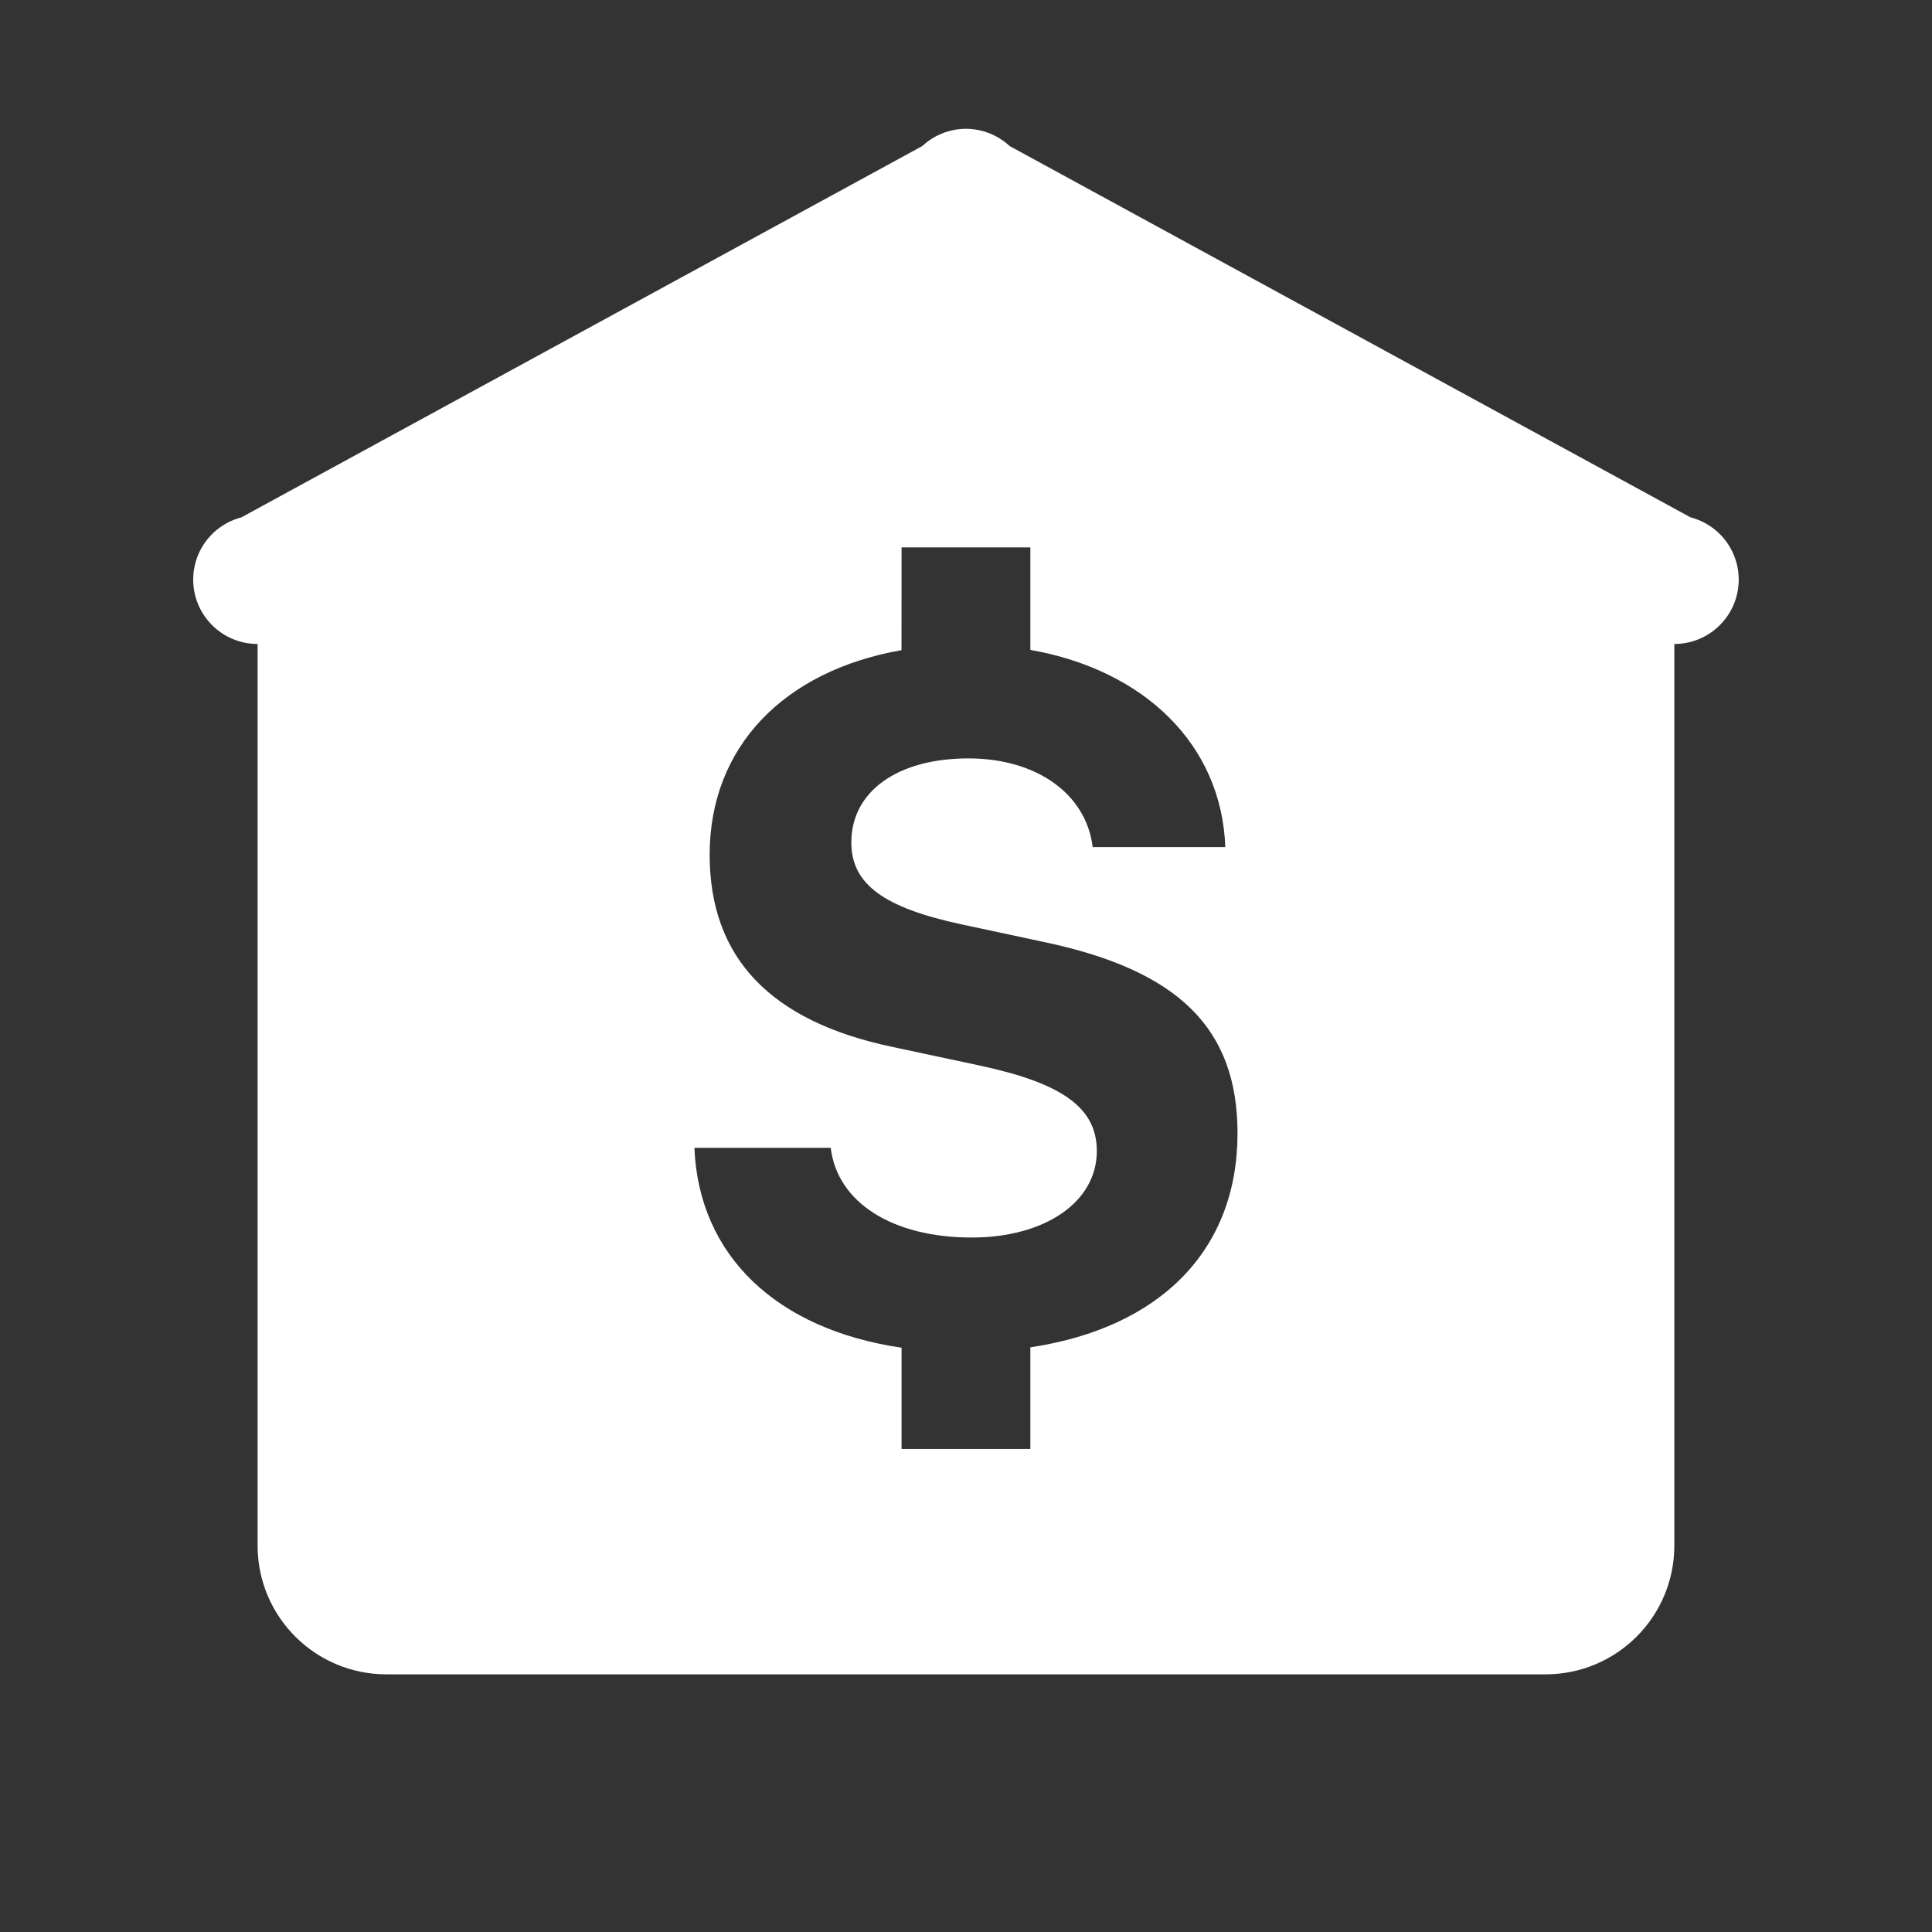 <svg xmlns="http://www.w3.org/2000/svg" xmlns:xlink="http://www.w3.org/1999/xlink" viewBox="0,0,256,256" width="60px" height="60px" fill-rule="nonzero"><rect x="0" y="0" width="256" height="256" fill="#333333" stroke="none"/><g fill="#ffffff" fill-rule="nonzero" stroke="none" stroke-width="1" stroke-linecap="butt" stroke-linejoin="miter" stroke-miterlimit="10" stroke-dasharray="" stroke-dashoffset="0" font-family="none" font-weight="none" font-size="none" text-anchor="none" style="mix-blend-mode: normal"><g transform="scale(8.533,8.533)"><path d="M15,2c-0.252,0.001 -0.494,0.096 -0.678,0.268c-0.001,0.001 -0.003,0.001 -0.004,0.002l-10.57,5.764c-0.158,0.041 -0.303,0.12 -0.424,0.23l-0.006,0.004v0.002c-0.203,0.189 -0.318,0.453 -0.318,0.73c0,0.552 0.448,1 1,1v14c0,1.105 0.895,2 2,2h18c1.105,0 2,-0.895 2,-2v-14c0.552,0 1,-0.448 1,-1c-0,-0.277 -0.116,-0.542 -0.318,-0.73c0,-0.001 0,-0.001 0,-0.002l-0.004,-0.002c-0.121,-0.111 -0.267,-0.191 -0.426,-0.232l-10.57,-5.764l-0.004,-0.002c-0.184,-0.171 -0.426,-0.267 -0.678,-0.268zM14,8.5h2v1.592c1.775,0.313 2.971,1.476 3.027,3.062h-2.059c-0.102,-0.827 -0.871,-1.377 -1.93,-1.377c-1.095,0 -1.818,0.508 -1.818,1.305c0,0.645 0.499,1.014 1.725,1.275l1.262,0.27c2.103,0.442 3.01,1.349 3.01,2.973c-0.001,1.818 -1.206,3.021 -3.217,3.322v1.578h-2v-1.572c-1.932,-0.283 -3.148,-1.422 -3.217,-3.104h2.117c0.102,0.848 0.956,1.393 2.189,1.393c1.138,0 1.943,-0.552 1.943,-1.342c0,-0.667 -0.523,-1.05 -1.807,-1.326l-1.363,-0.291c-1.907,-0.399 -2.842,-1.391 -2.842,-2.986c0,-1.675 1.154,-2.856 2.979,-3.176z"></path></g></g></svg>